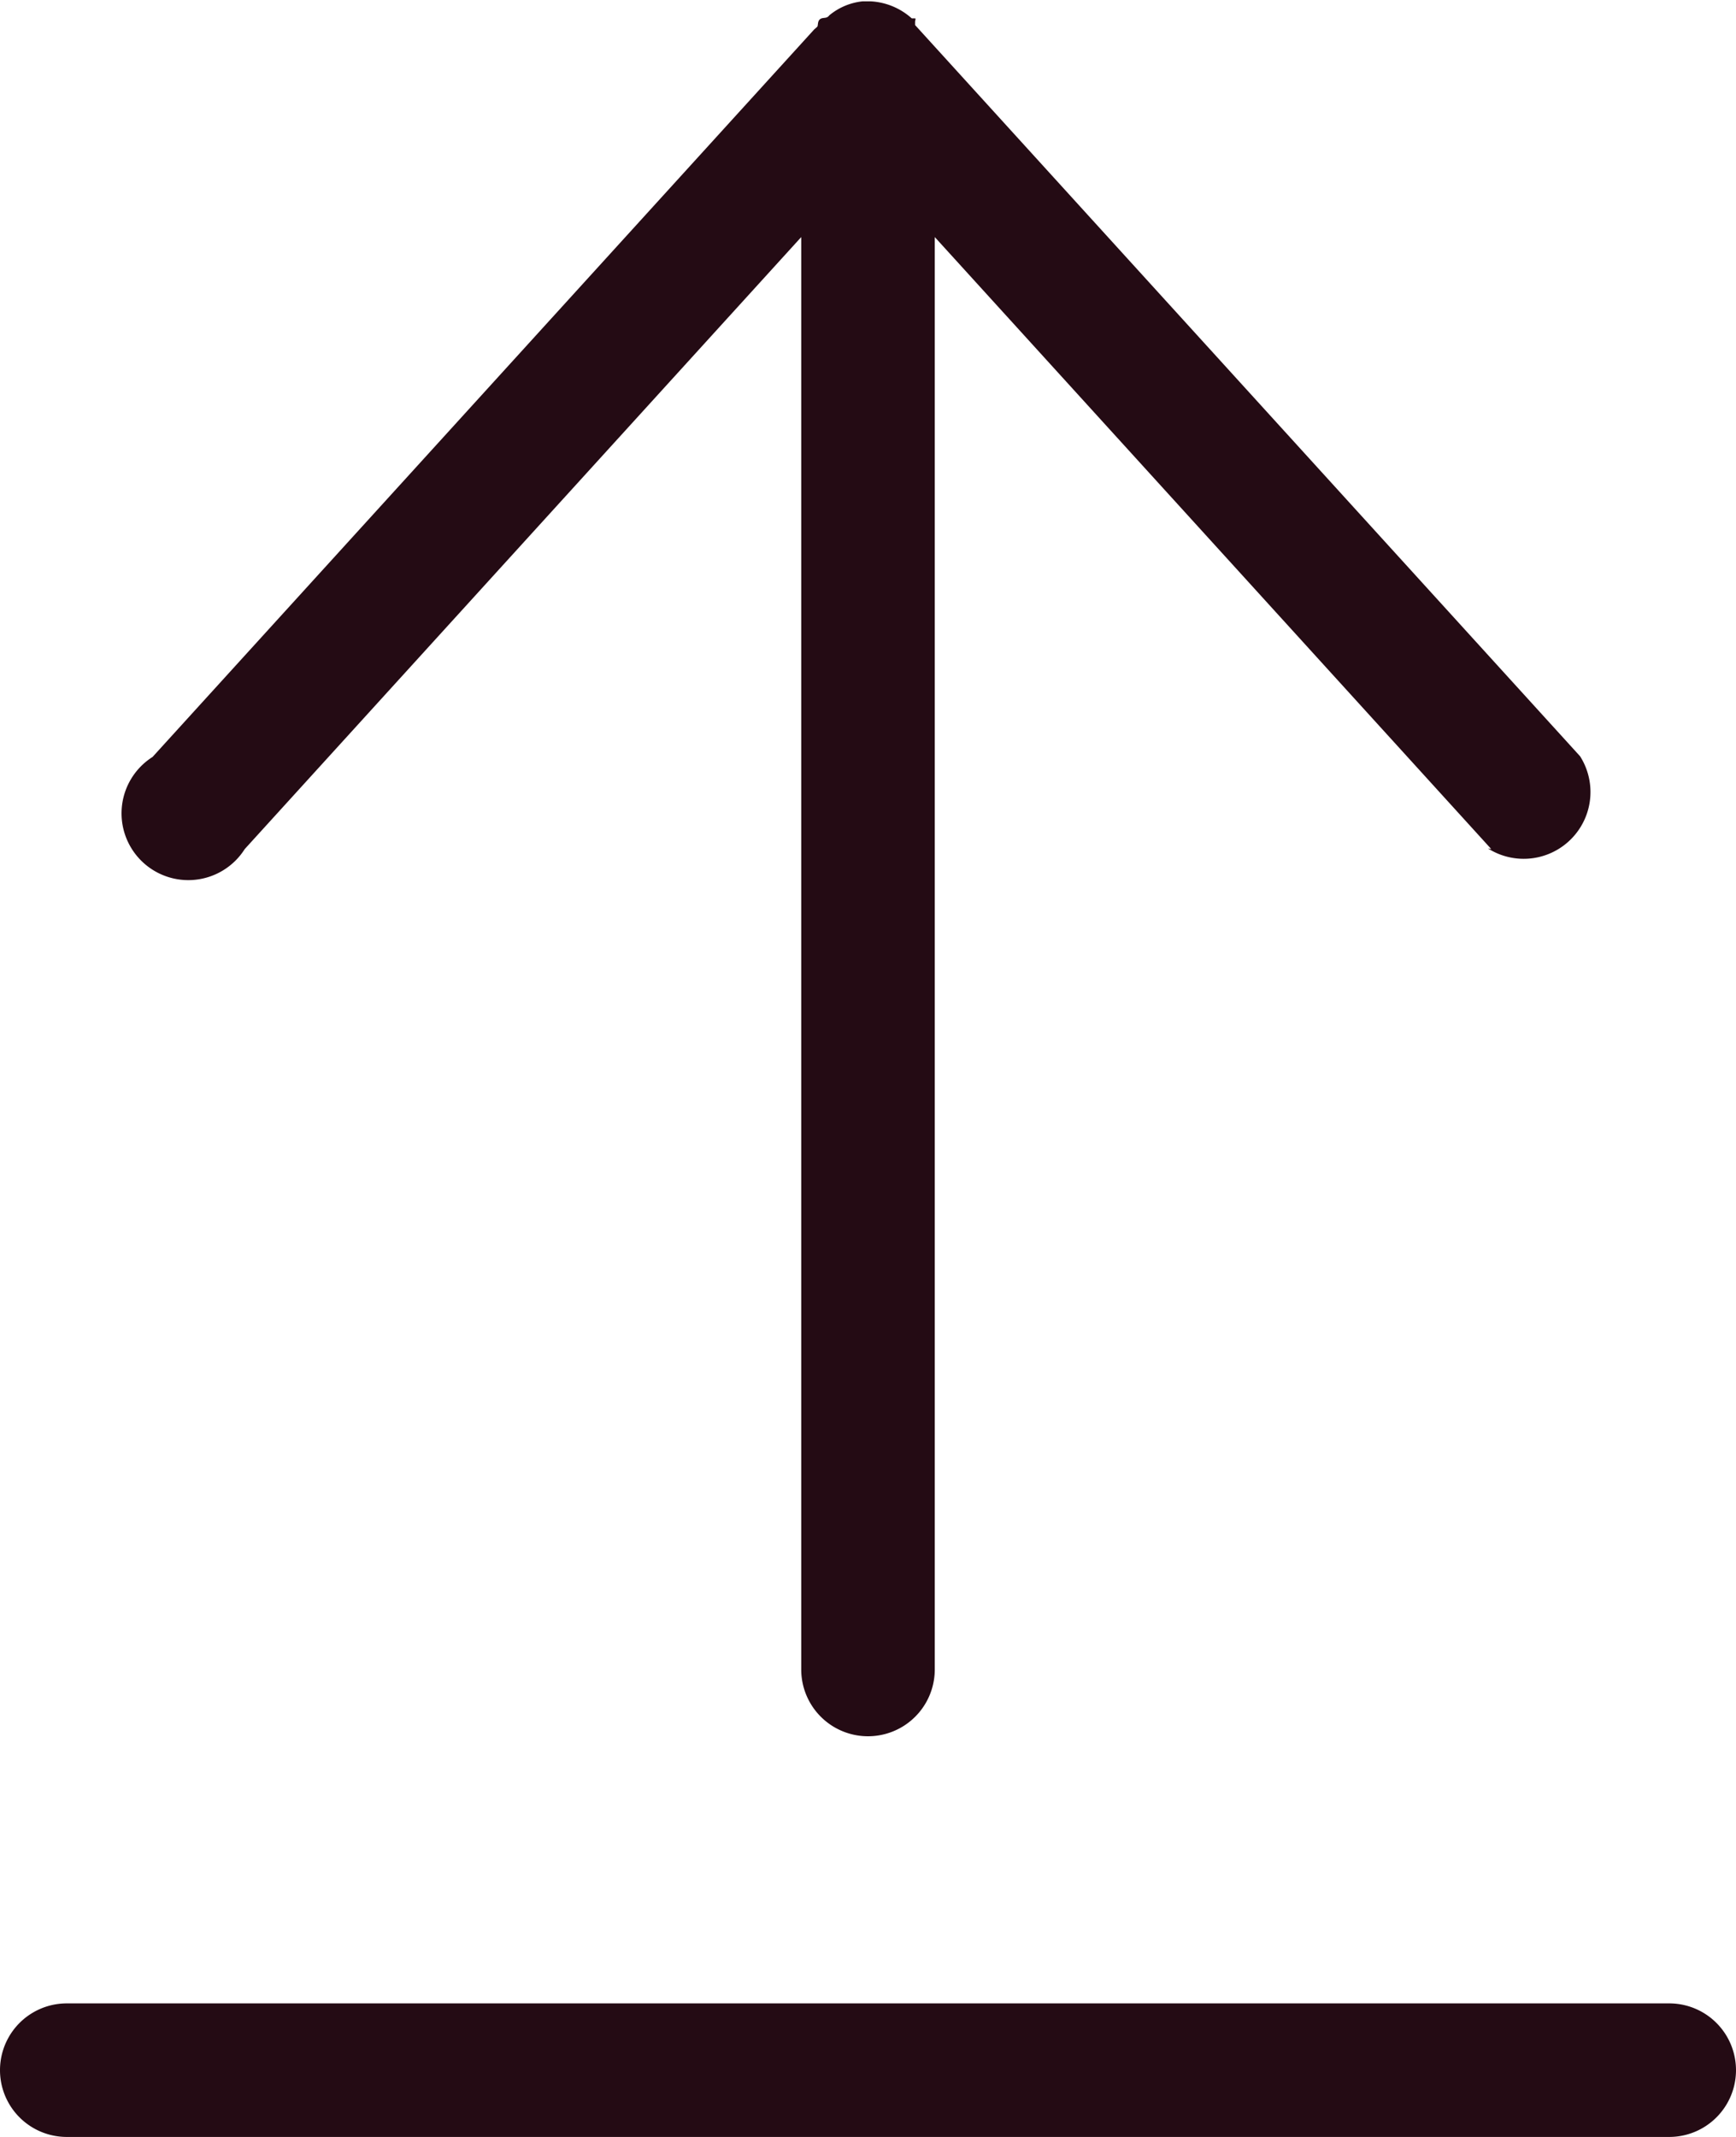 <svg id="Layer_1" data-name="Layer 1" xmlns="http://www.w3.org/2000/svg" viewBox="0 0 52 64"><defs><style>.cls-1{fill:#240b14;fill-rule:evenodd;}</style></defs><path class="cls-1" d="M56,64H8a2,2,0,0,1,0-4H56a2,2,0,0,1,0,4ZM50.67,25.43,34,7.1V50a2,2,0,0,1-4,0V7.1L13.33,25.43a2,2,0,1,1-2.76-2.76L30.39.88s.06-.05.09-.08,0-.17.09-.23.19,0,.27-.11a1.86,1.86,0,0,1,1-.42s.07,0,.11,0h.13a2,2,0,0,1,1.23.51s.07,0,.1,0,0,.07,0,.1,0,.07,0,.1l19.92,21.9a2,2,0,0,1-2.76,2.76Z" transform="translate(-6 0)"/></svg>